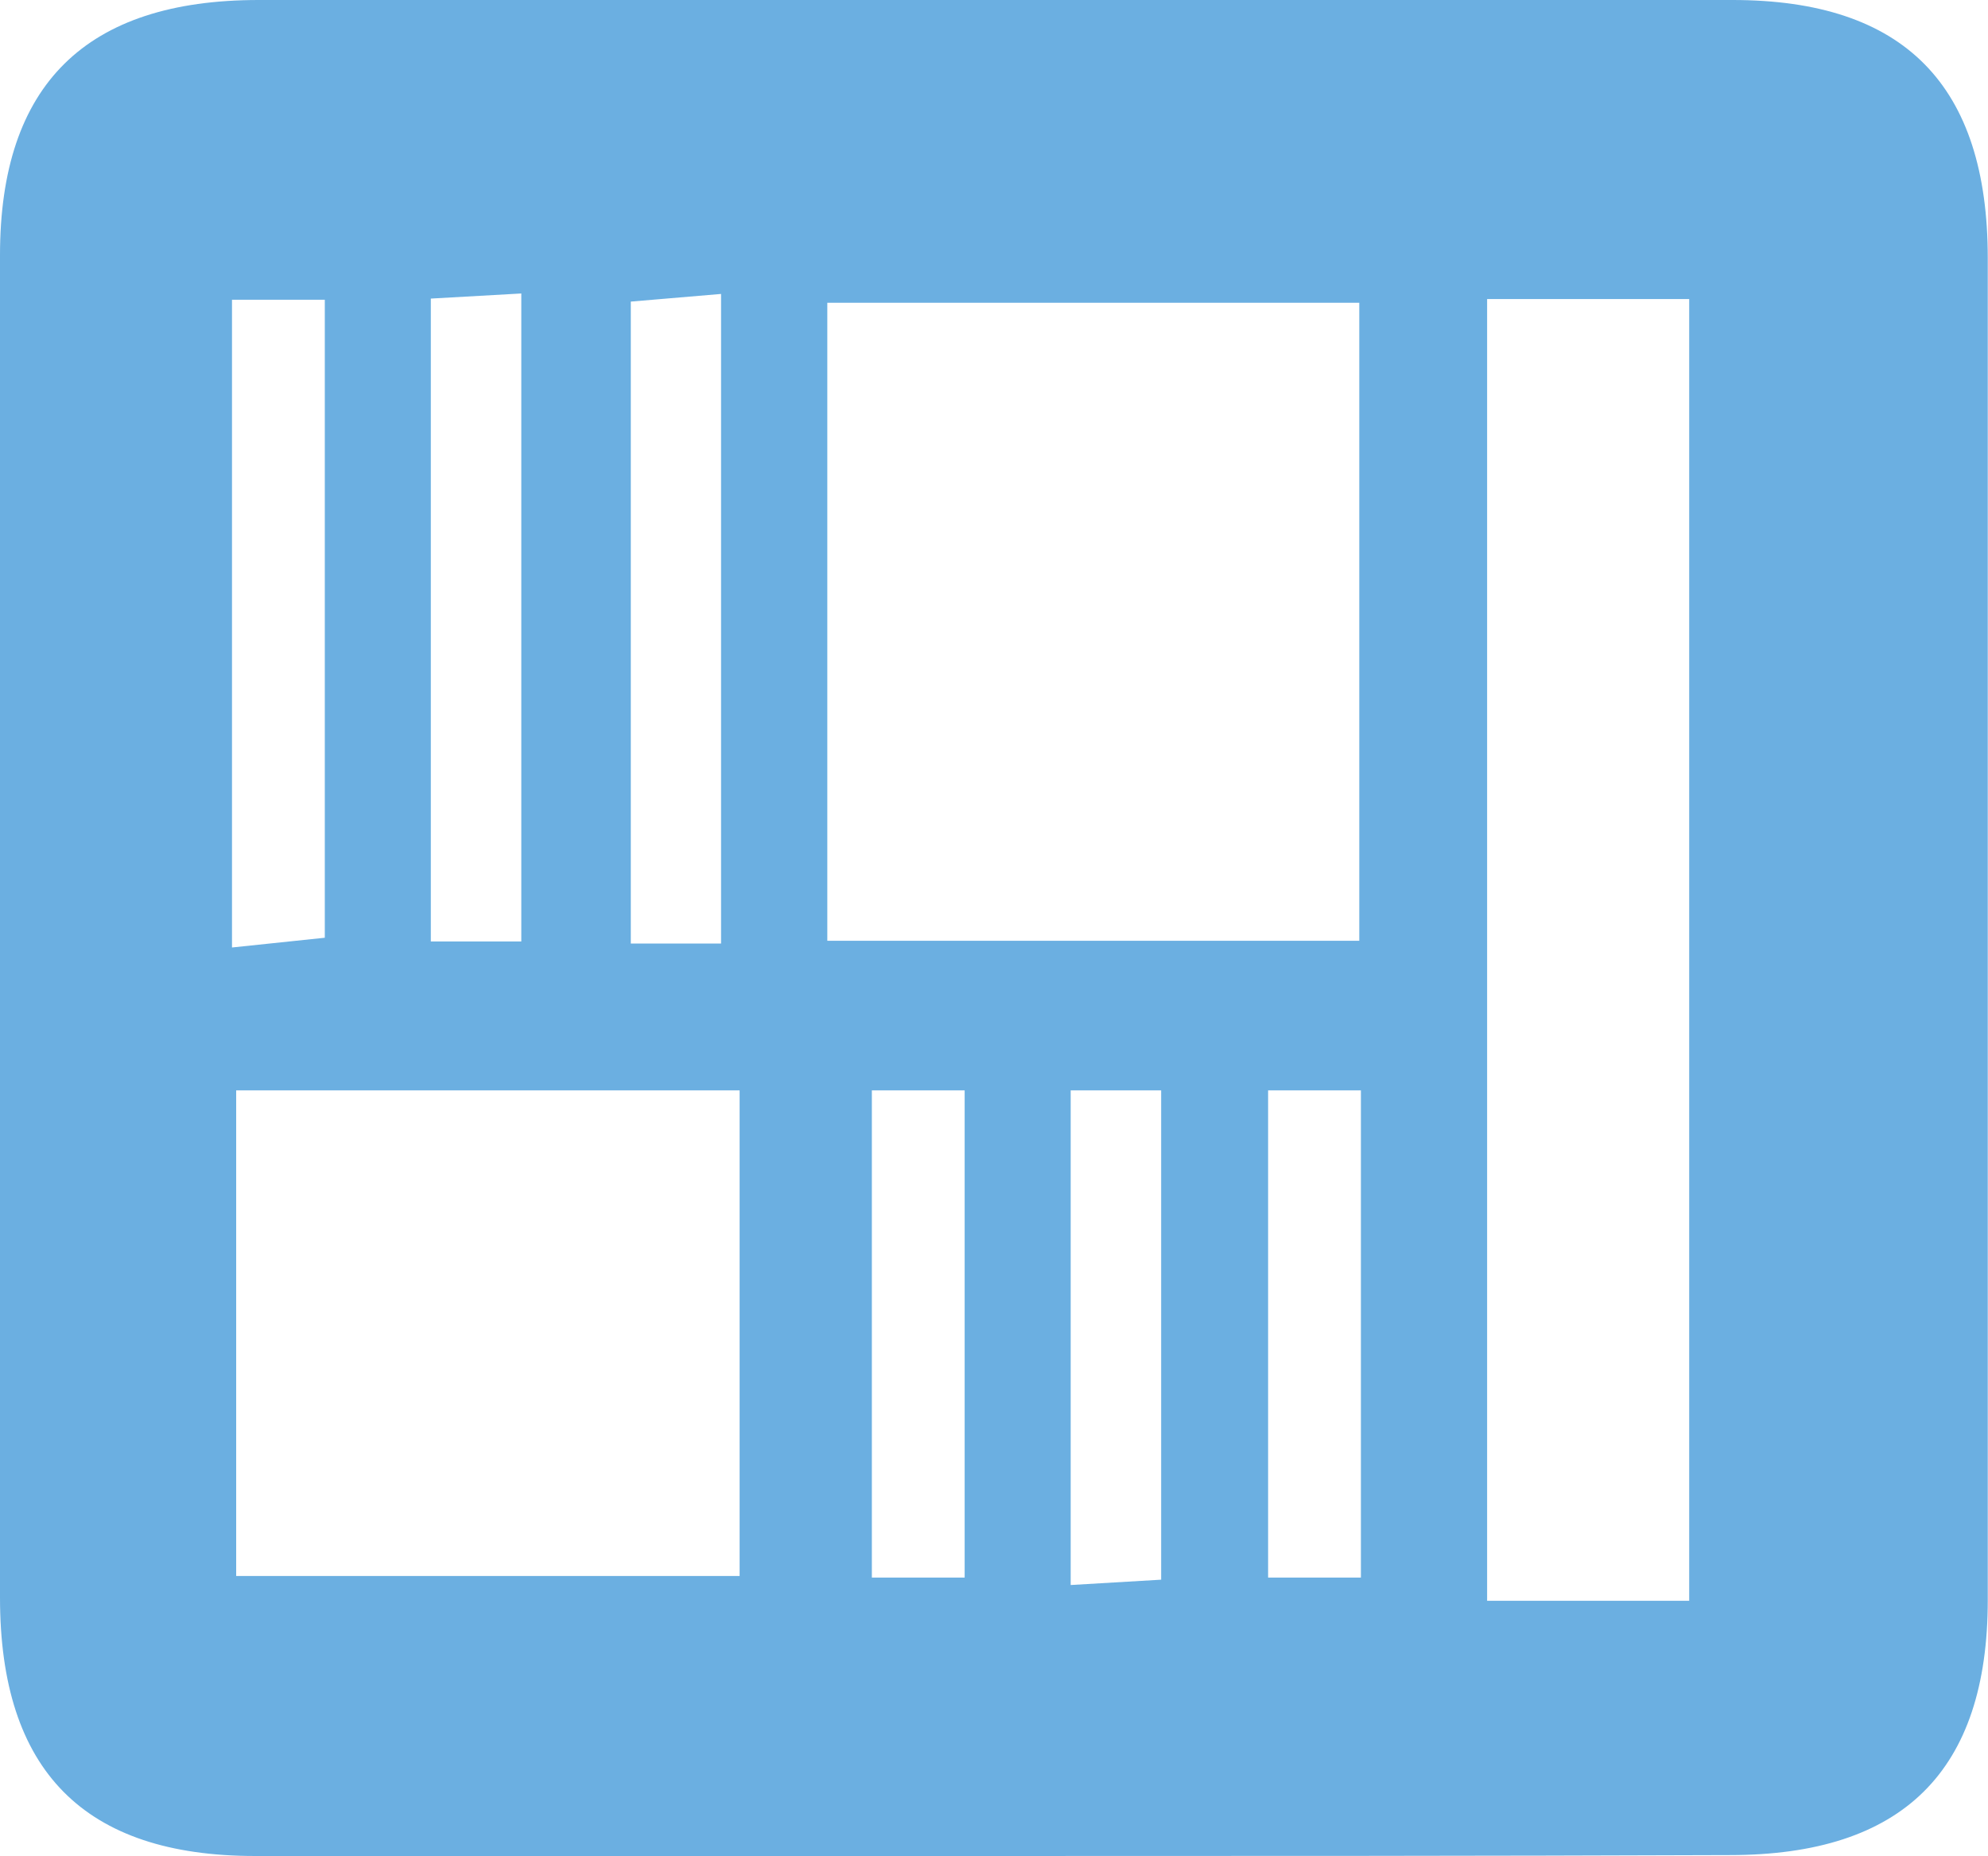 <svg xmlns="http://www.w3.org/2000/svg" viewBox="0 0 85.69 80"><defs><style>.cls-1{fill:#6bafe1;}</style></defs><g id="レイヤー_2" data-name="レイヤー 2"><g id="contents"><path id="パス_1985" data-name="パス 1985" class="cls-1" d="M42.78,80C32.19,80,21.6,80,11,80,3.63,80,0,76.33,0,68.86Q0,39.94,0,11C0,3.65,3.7,0,11.15,0Q42.92,0,74.68,0c7.4,0,11,3.67,11,11.13q0,28.9,0,57.83c0,7.38-3.66,11-11.12,11C64,80,53.37,80,42.78,80ZM58.59,13.05H35.66v27.5H58.59ZM72.81,69V12.89H64.1V69ZM10.18,47V67.93h21.7V47ZM10,12.92V40.84l4-.42V12.92ZM22.47,40.58V12.65l-3.9.22V40.58Zm8.61.09v-28L27.19,13V40.67ZM37.58,47V68h4V47Zm8.57,0V68.32l3.9-.23V47Zm8.51,0V68h4V47Z"/></g></g></svg>